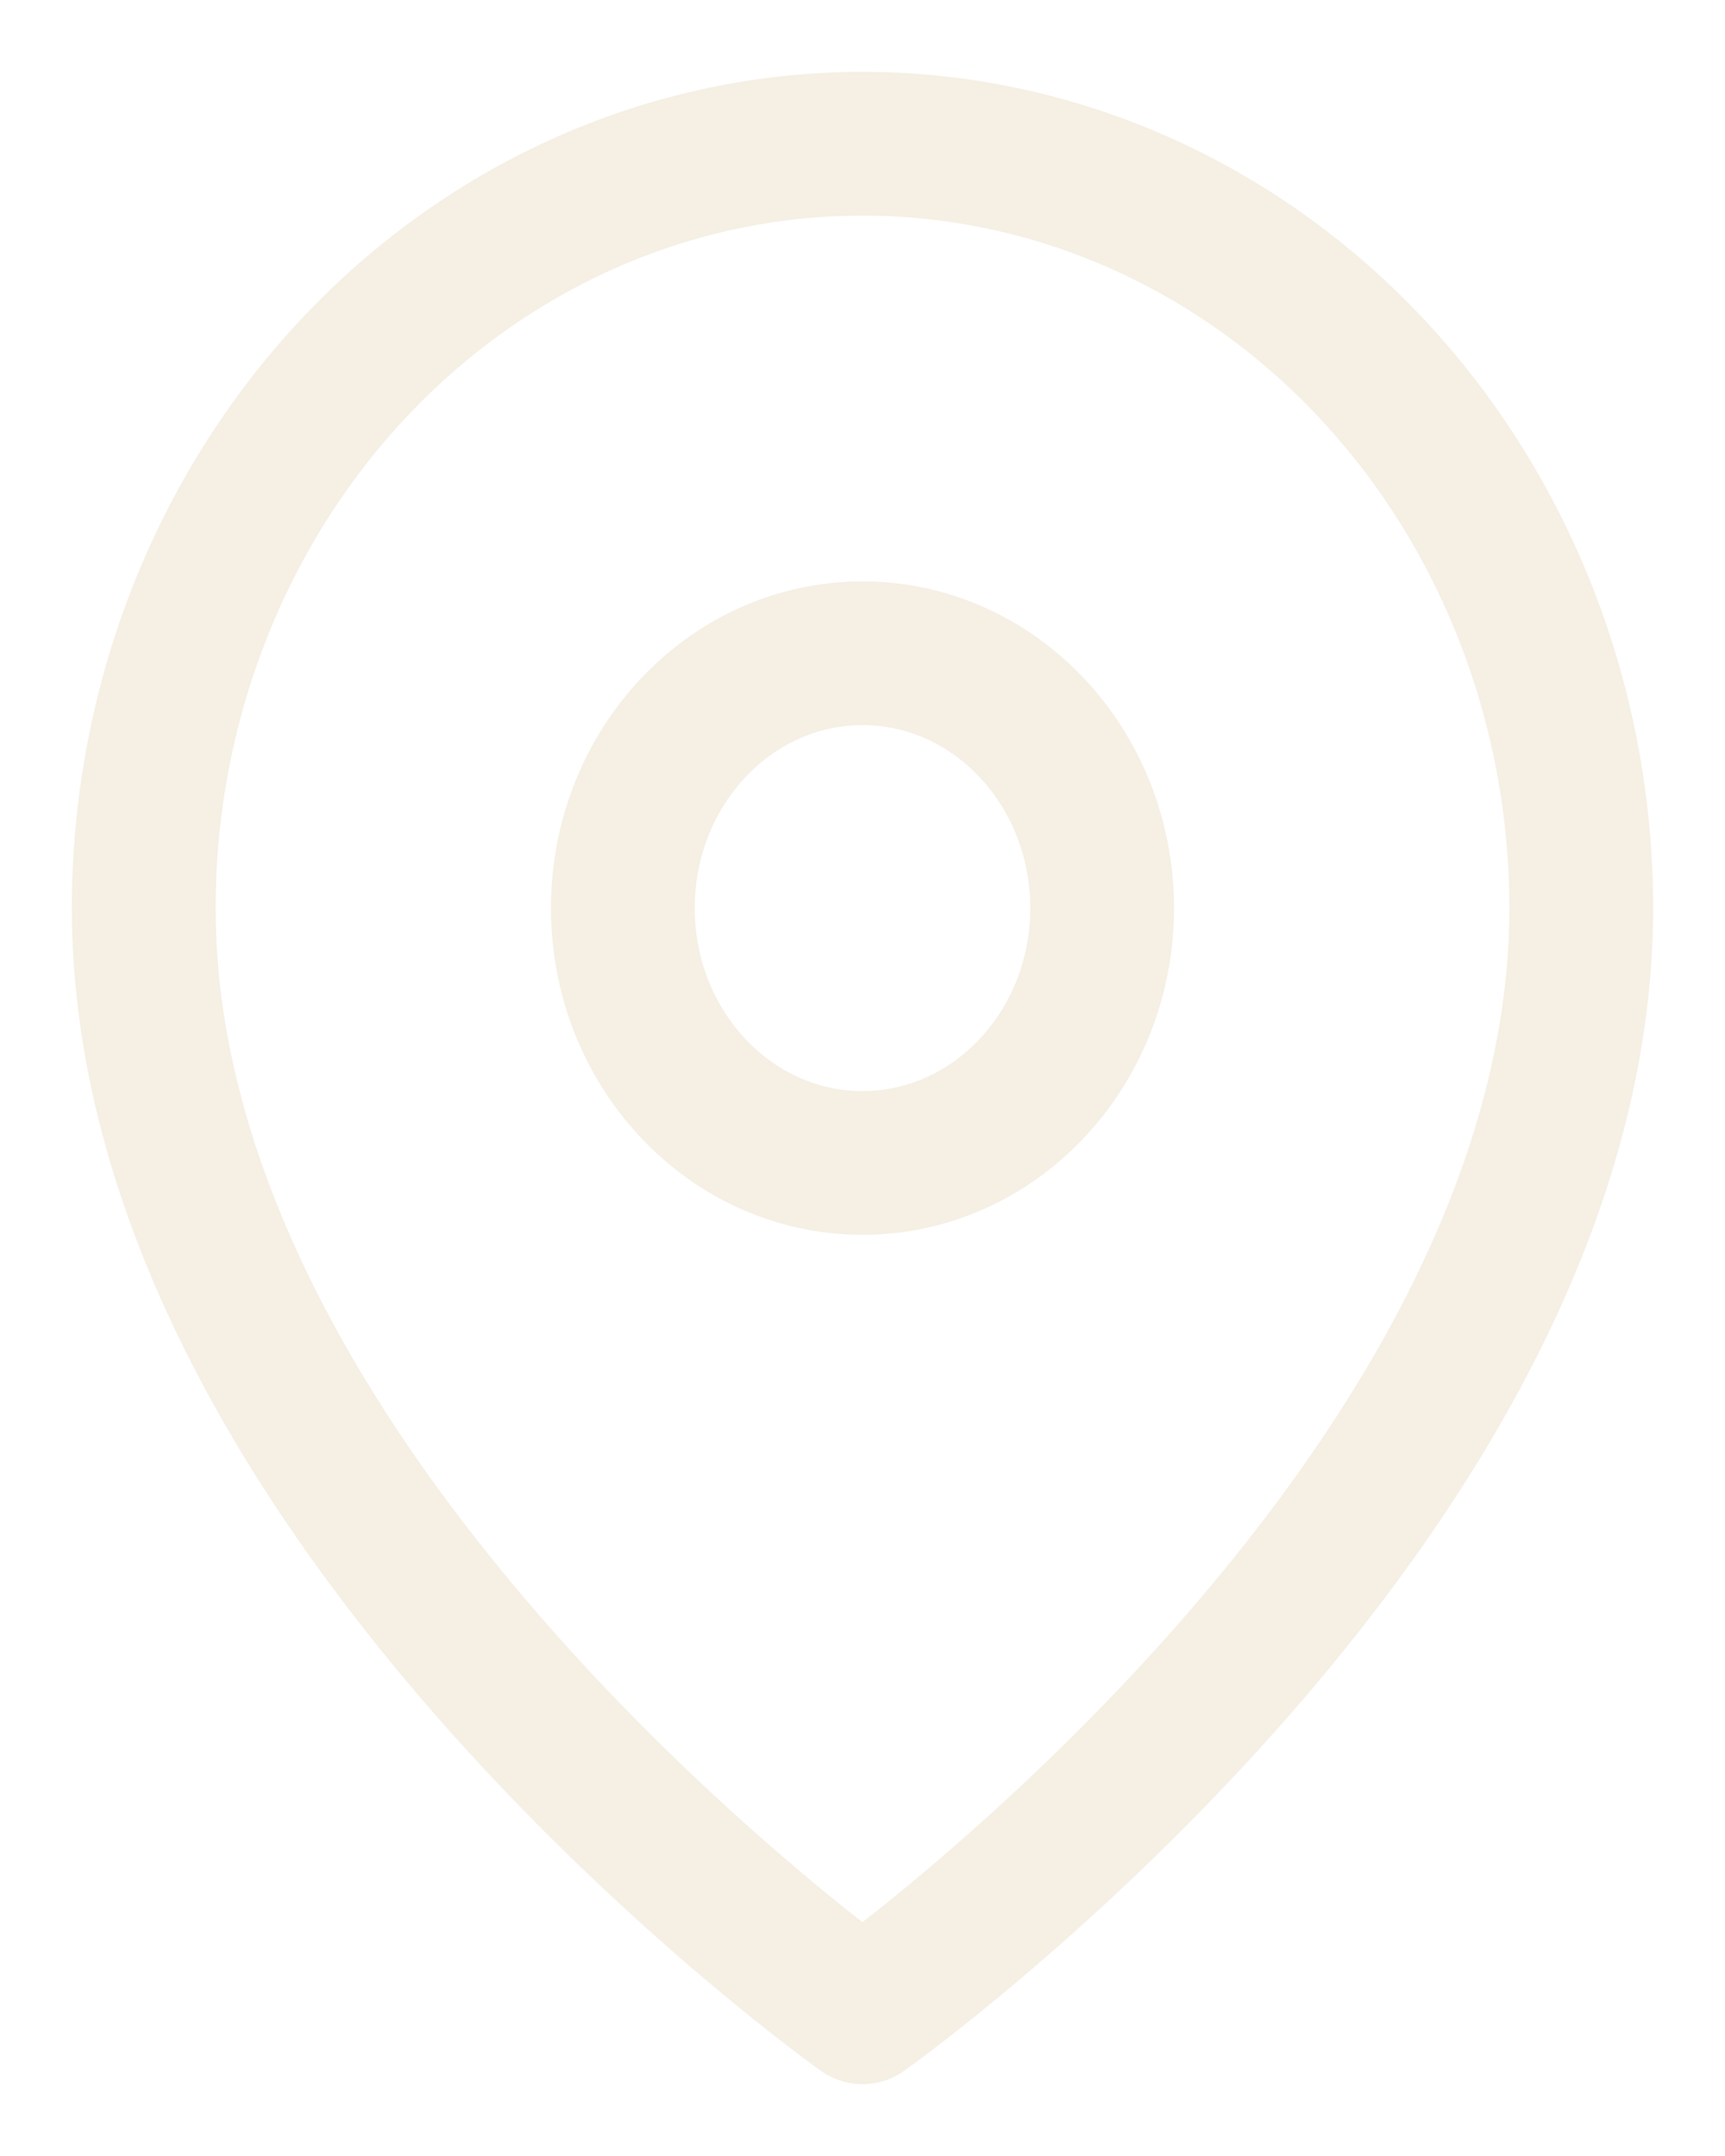 <?xml version="1.0" encoding="UTF-8"?> <svg xmlns="http://www.w3.org/2000/svg" width="12" height="15" viewBox="0 0 12 15" fill="none"> <path d="M11 6.318C11 10.454 6 14 6 14C6 14 1 10.454 1 6.318C1 4.908 1.527 3.555 2.464 2.558C3.402 1.56 4.674 1 6 1C7.326 1 8.598 1.56 9.536 2.558C10.473 3.555 11 4.908 11 6.318Z" stroke="#DBC196" stroke-opacity="0.25" stroke-linecap="round" stroke-linejoin="round"></path> <path d="M6 8.091C6.92 8.091 7.667 7.297 7.667 6.318C7.667 5.339 6.92 4.545 6 4.545C5.08 4.545 4.333 5.339 4.333 6.318C4.333 7.297 5.08 8.091 6 8.091Z" stroke="#DBC196" stroke-opacity="0.25" stroke-linecap="round" stroke-linejoin="round"></path> </svg> 